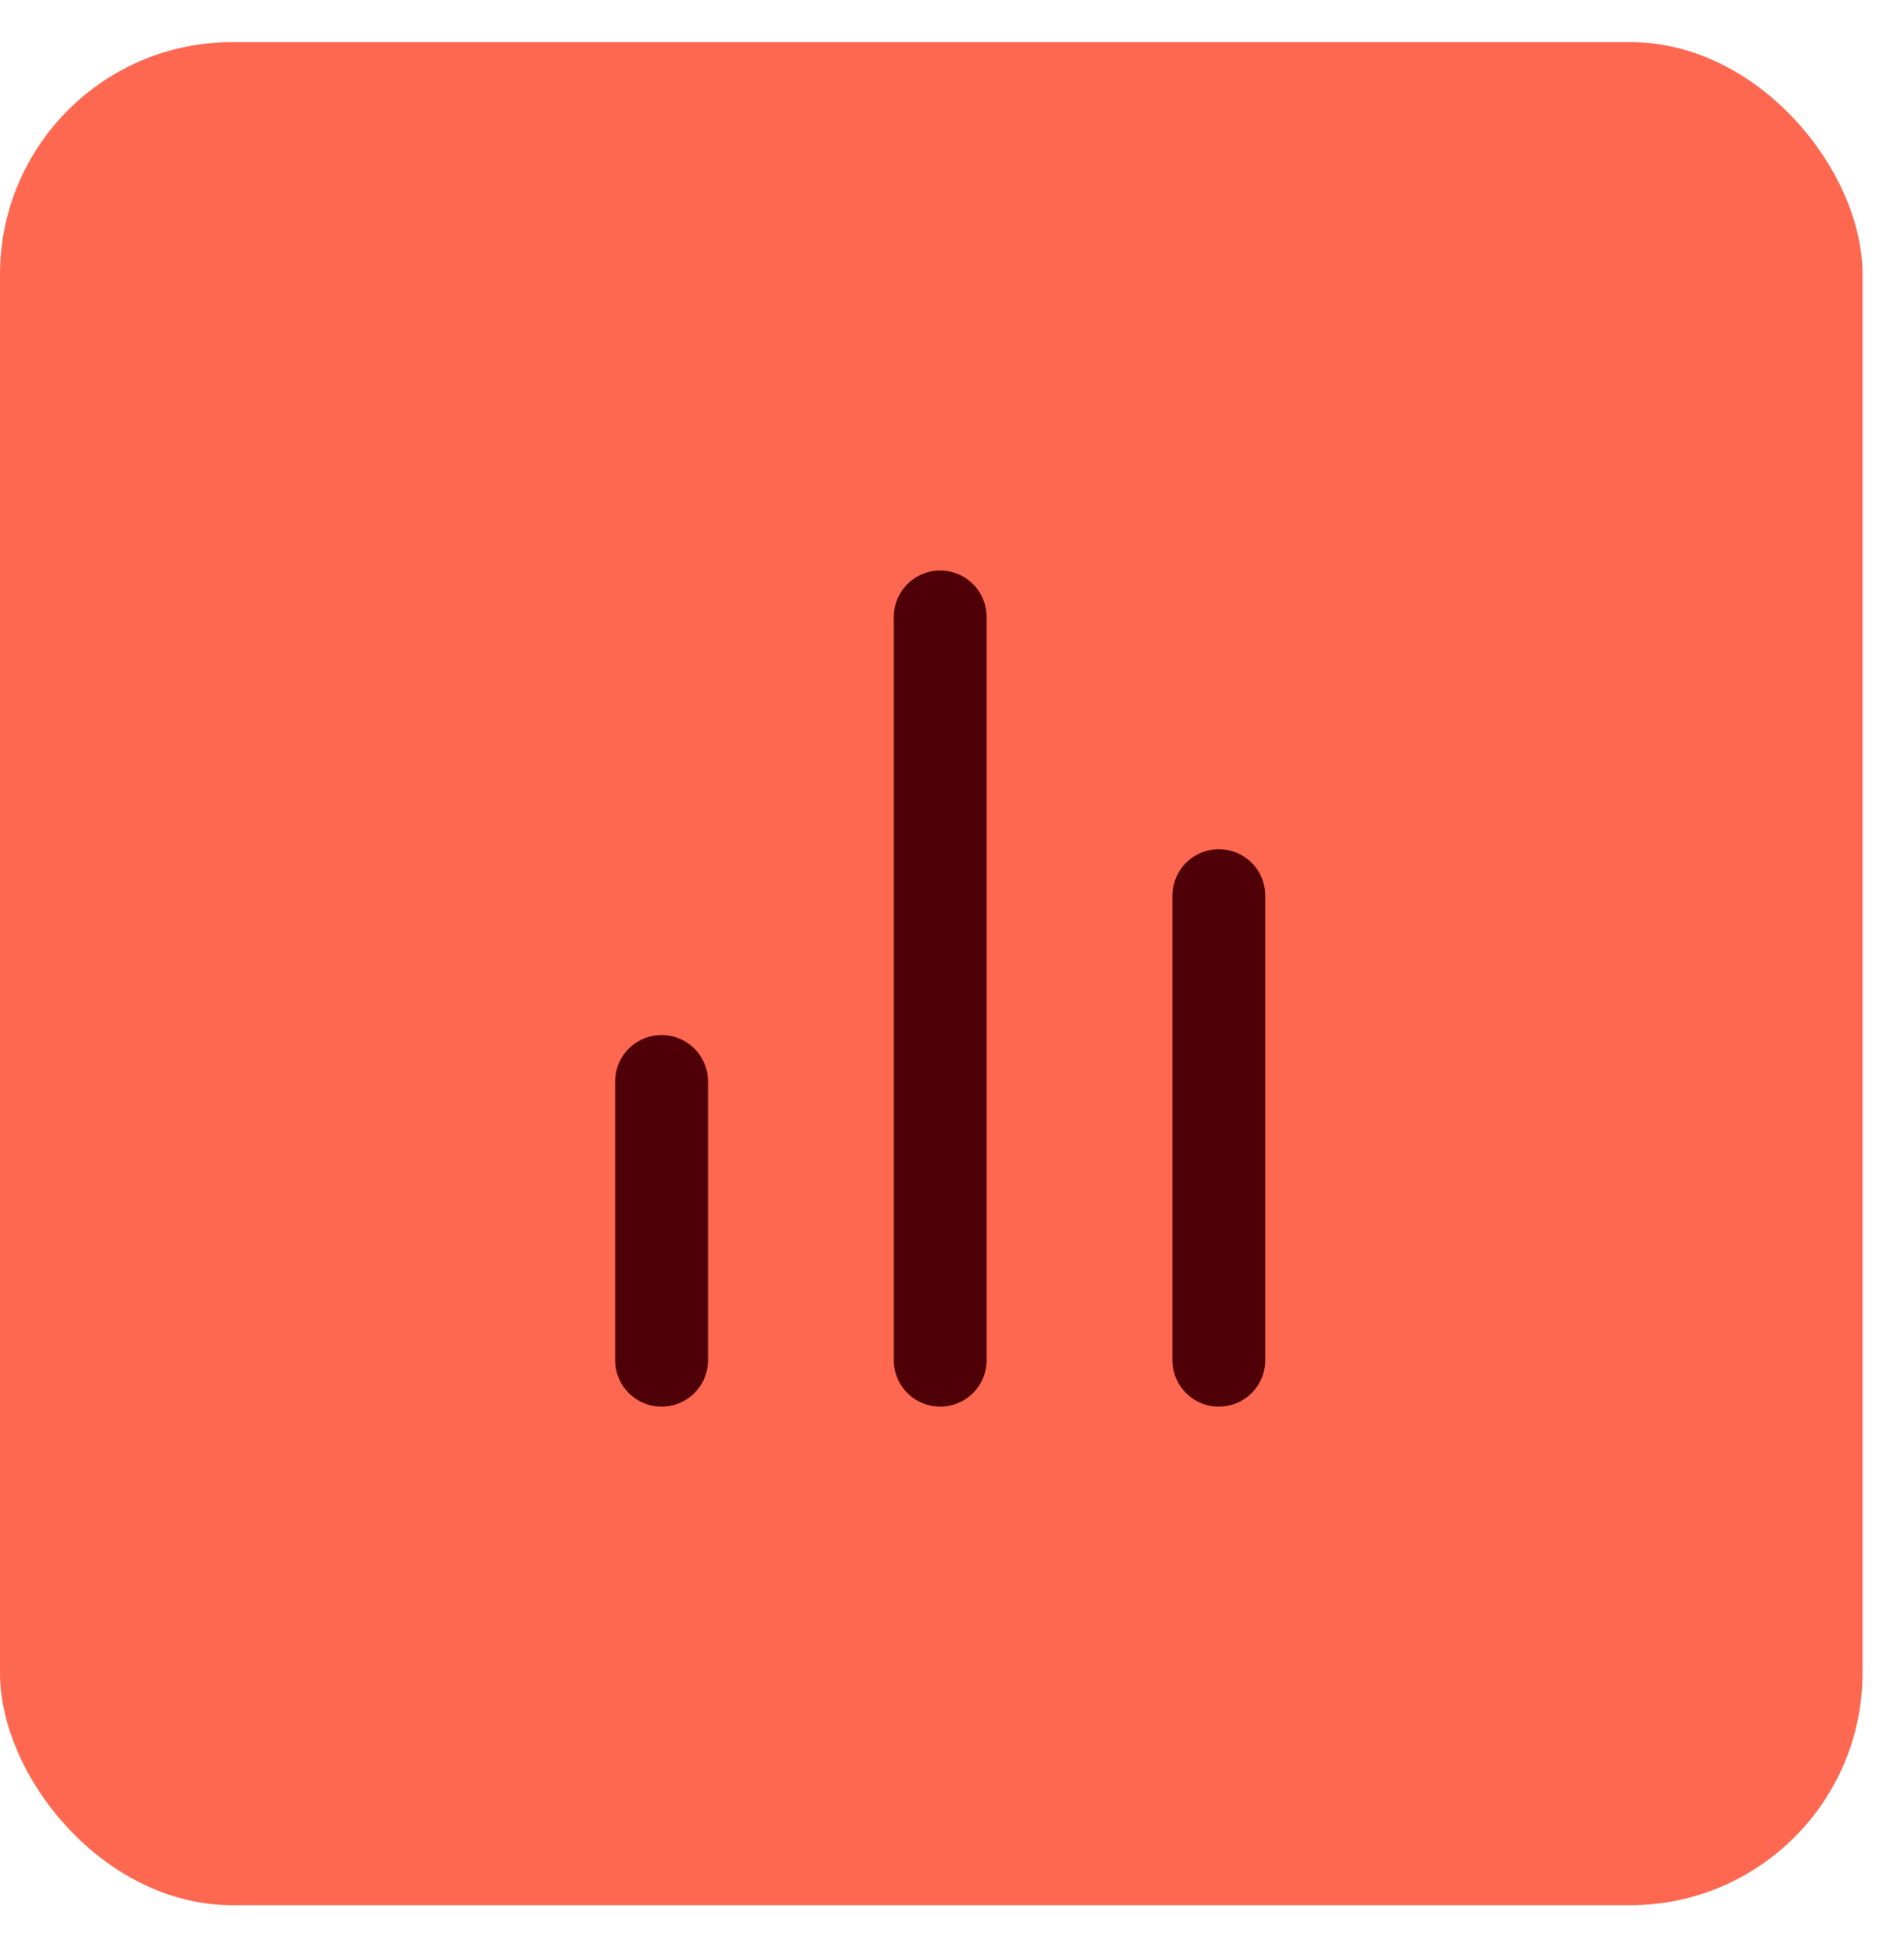 <svg width="41" height="42" viewBox="0 0 41 42" fill="none" xmlns="http://www.w3.org/2000/svg">
<rect y="0.907" width="40.107" height="40.107" rx="5" fill="#FF6850"/>
<path d="M26.246 29.282V19.282M20.246 29.282V13.282M14.246 29.282V23.282" stroke="#4F0006" stroke-width="2" stroke-linecap="round" stroke-linejoin="round"/>
</svg>
